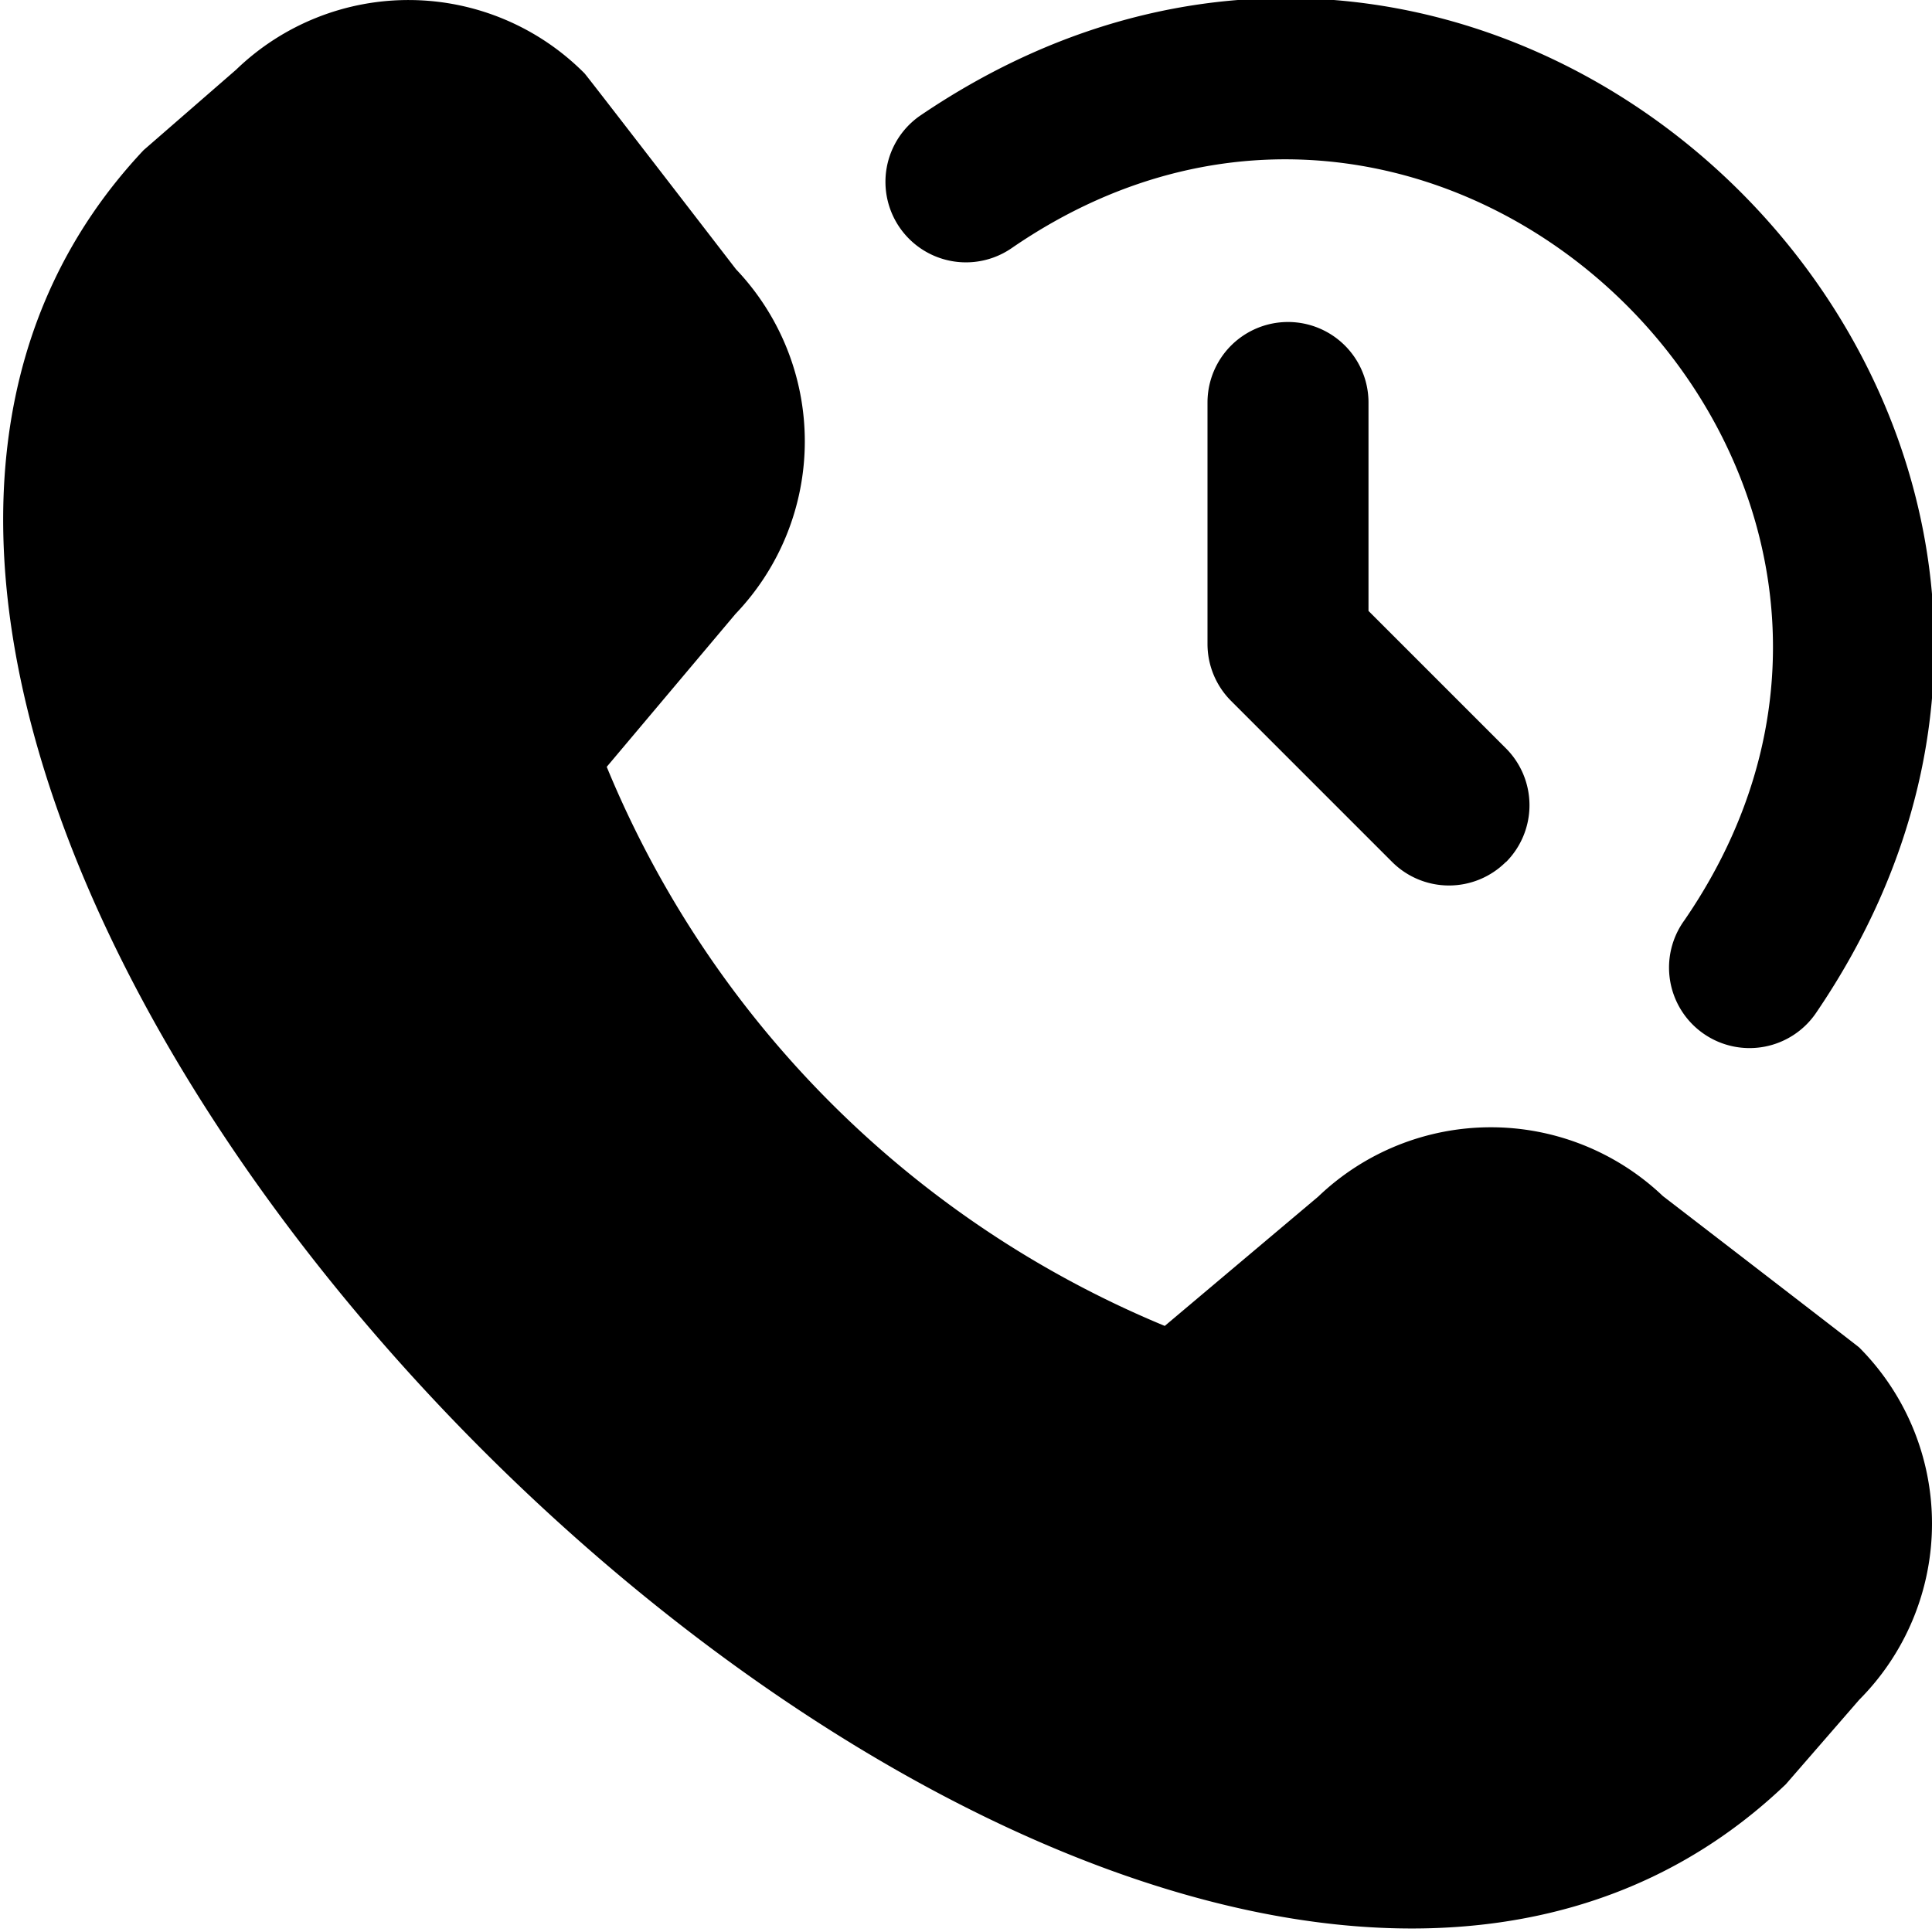 <?xml version="1.0" encoding="UTF-8"?>
<svg xmlns="http://www.w3.org/2000/svg" id="Layer_1" data-name="Layer 1" viewBox="0 0 24 24" width="512" height="512"><path d="M20.657,14.858a3.1,3.1,0,0,0-4.282.007l-1.906,1.606A12.786,12.786,0,0,1,7.537,9.526l1.6-1.9a3.1,3.1,0,0,0,.006-4.281S7.292.942,7.261.911A3.081,3.081,0,0,0,2.934.865l-1.15,1c-7.72,8.208,12.2,28.138,20.4,20.3l.912-1.05a3.1,3.1,0,0,0,0-4.376C23.064,16.71,20.657,14.858,20.657,14.858Zm1.908-2.283c4.991-7.346-3.8-16.123-11.138-11.136a1,1,0,1,0,1.145,1.64c5.472-3.758,12.11,2.883,8.353,8.352a1,1,0,1,0,1.64,1.144ZM18.707,10.71a1,1,0,0,0,0-1.414L17,7.589V5a1,1,0,0,0-2,0V8a1,1,0,0,0,.293.707l2,2a1,1,0,0,0,1.414,0Z"/></svg>
